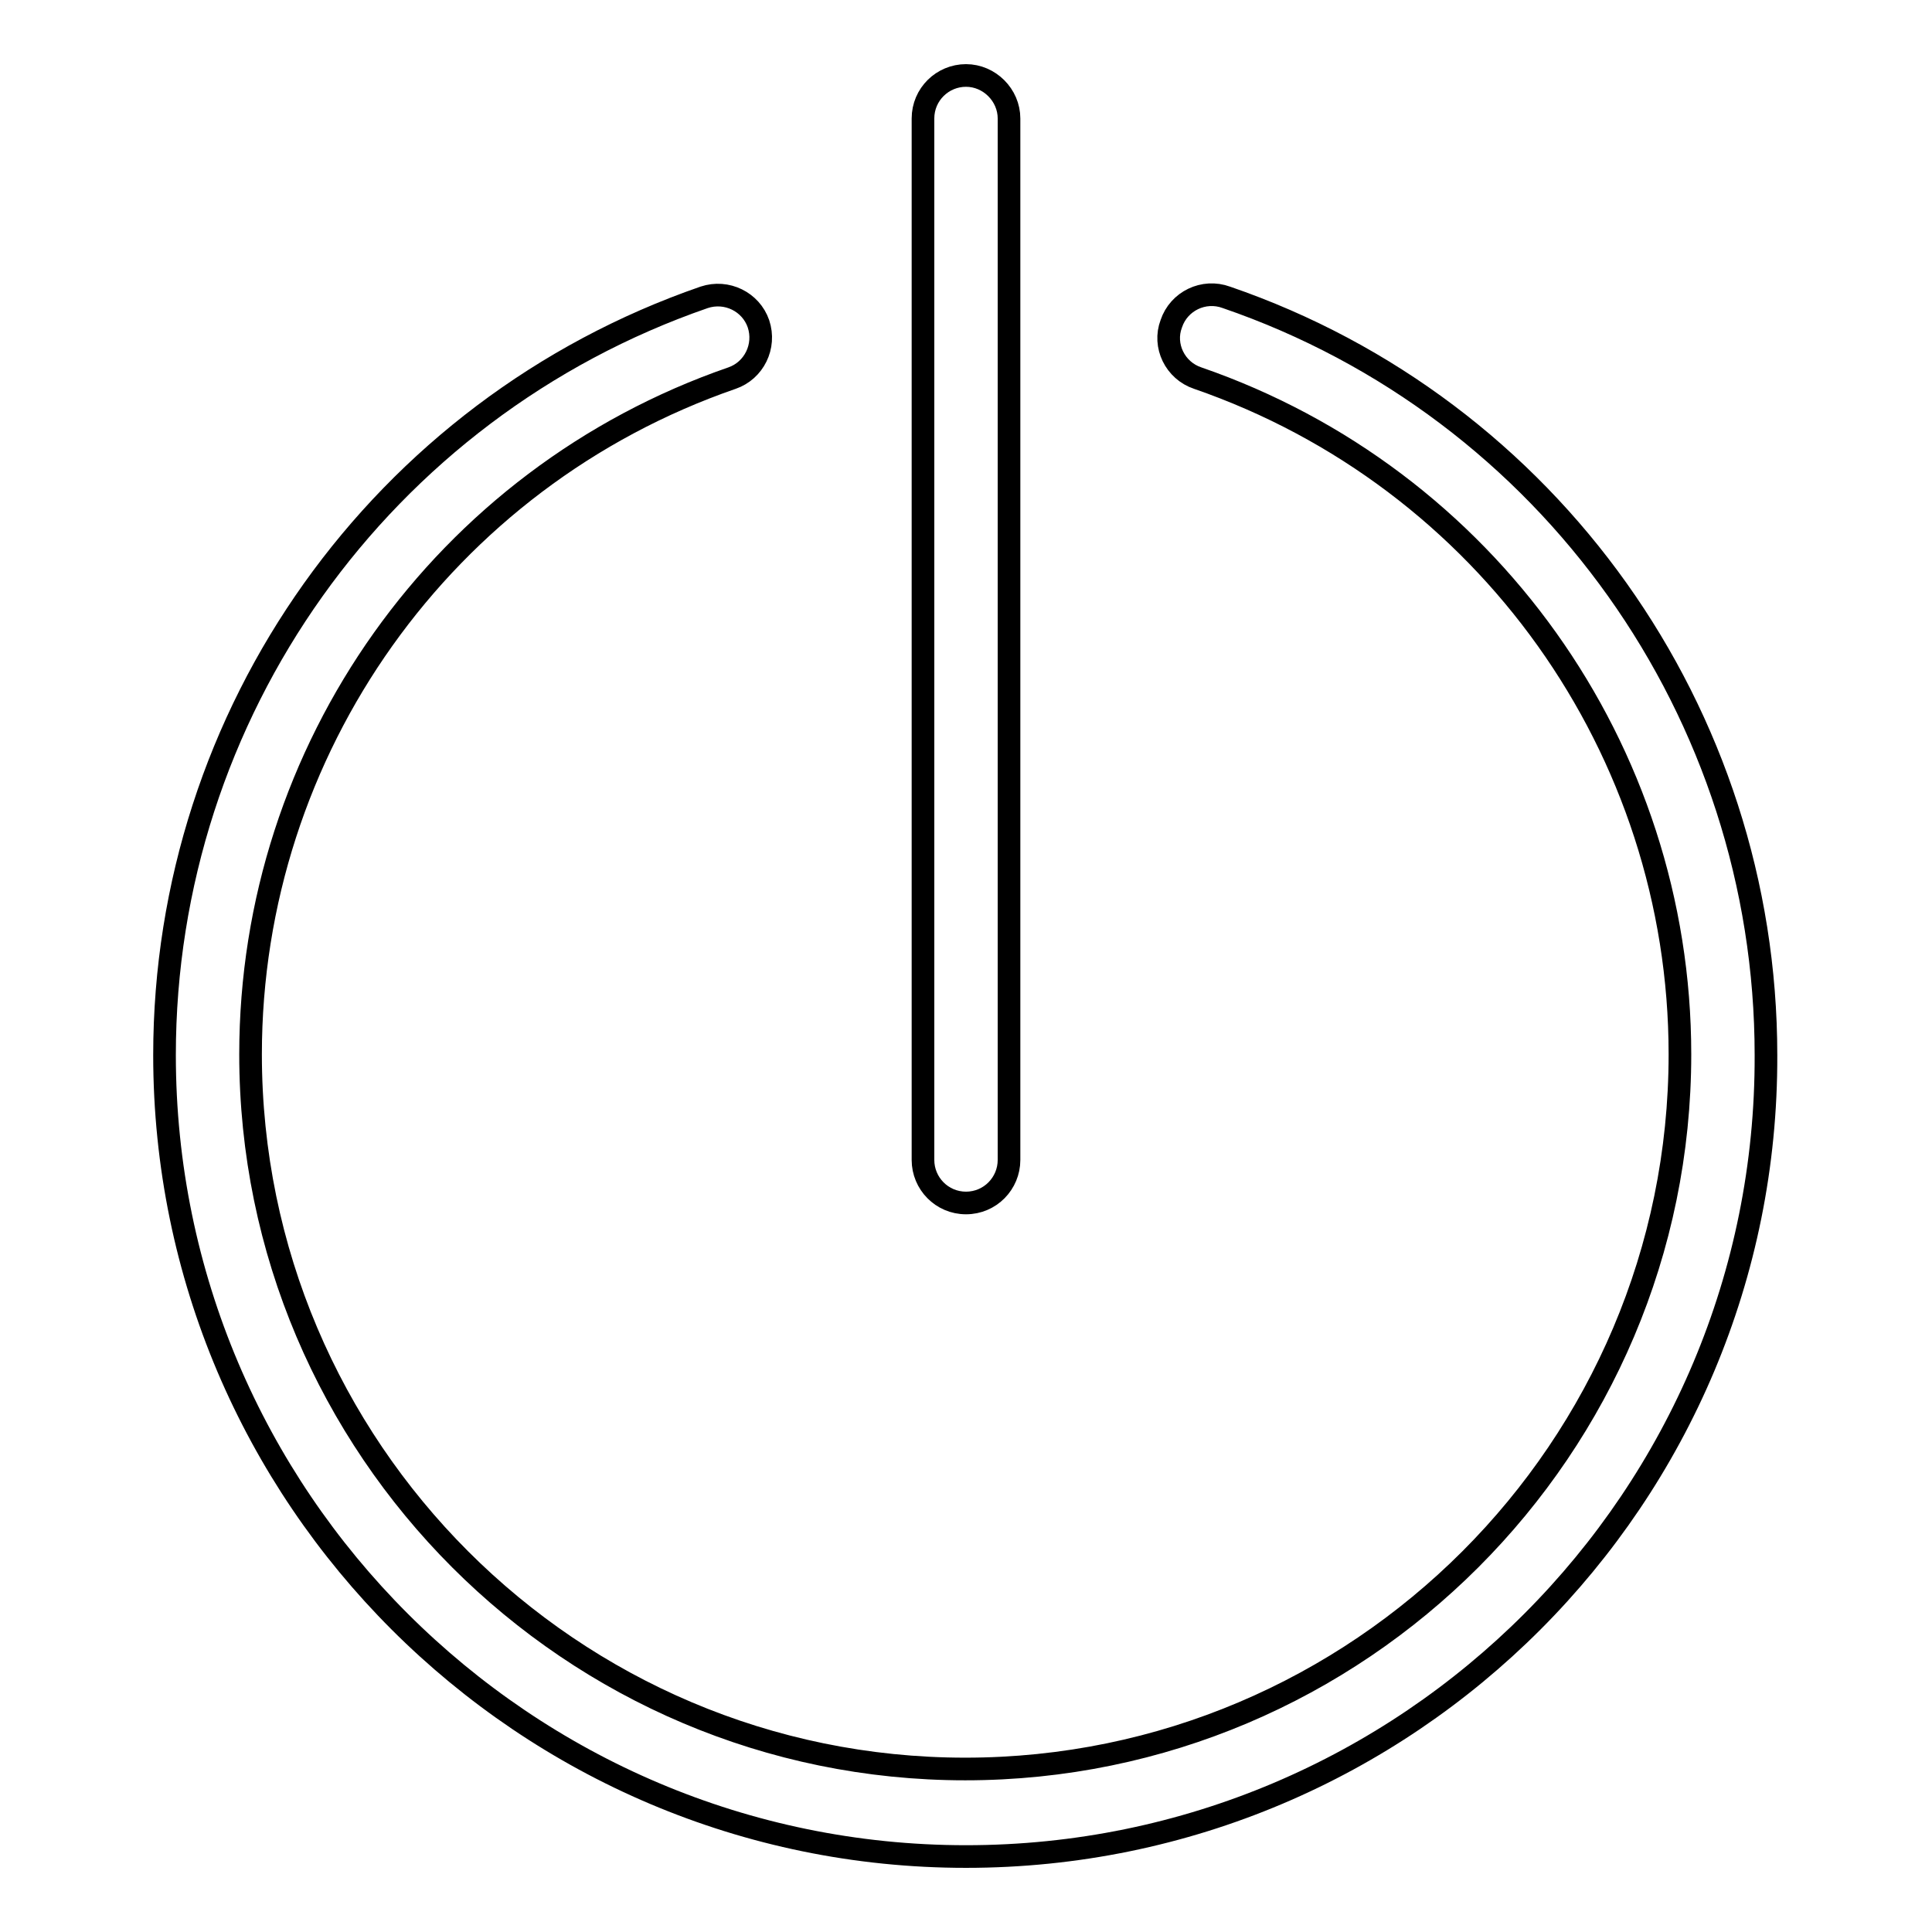 <?xml version="1.0" encoding="utf-8"?>
<!-- Svg Vector Icons : http://www.onlinewebfonts.com/icon -->
<!DOCTYPE svg PUBLIC "-//W3C//DTD SVG 1.1//EN" "http://www.w3.org/Graphics/SVG/1.1/DTD/svg11.dtd">
<svg version="1.1" xmlns="http://www.w3.org/2000/svg" xmlns:xlink="http://www.w3.org/1999/xlink" x="0px" y="0px" viewBox="0 0 256 256" enable-background="new 0 0 256 256" xml:space="preserve">
<g><g><path stroke-width="3" fill-opacity="0" stroke="#000000"  d="M128,246c-58.5,0-106.2-47.6-106.2-106.2c0-45.3,28.7-85.6,71.5-100.4c3-1,6.2,0.6,7.2,3.5c1,3-0.6,6.2-3.5,7.2c-38.2,13.2-63.8,49.2-63.8,89.6c0,52.2,42.5,94.7,94.7,94.7c52.2,0,94.7-42.5,94.7-94.7c0-40.4-25.7-76.4-63.9-89.6c-3-1-4.6-4.3-3.5-7.2c1-3,4.3-4.6,7.3-3.5c42.8,14.7,71.5,55.1,71.5,100.4C234.2,198.4,186.6,246,128,246z"/><path stroke-width="3" fill-opacity="0" stroke="#000000"  d="M128,159.4c-3.2,0-5.7-2.6-5.7-5.7v-138c0-3.2,2.6-5.7,5.7-5.7s5.7,2.6,5.7,5.7v138C133.7,156.8,131.2,159.4,128,159.4z"/></g></g>
</svg>